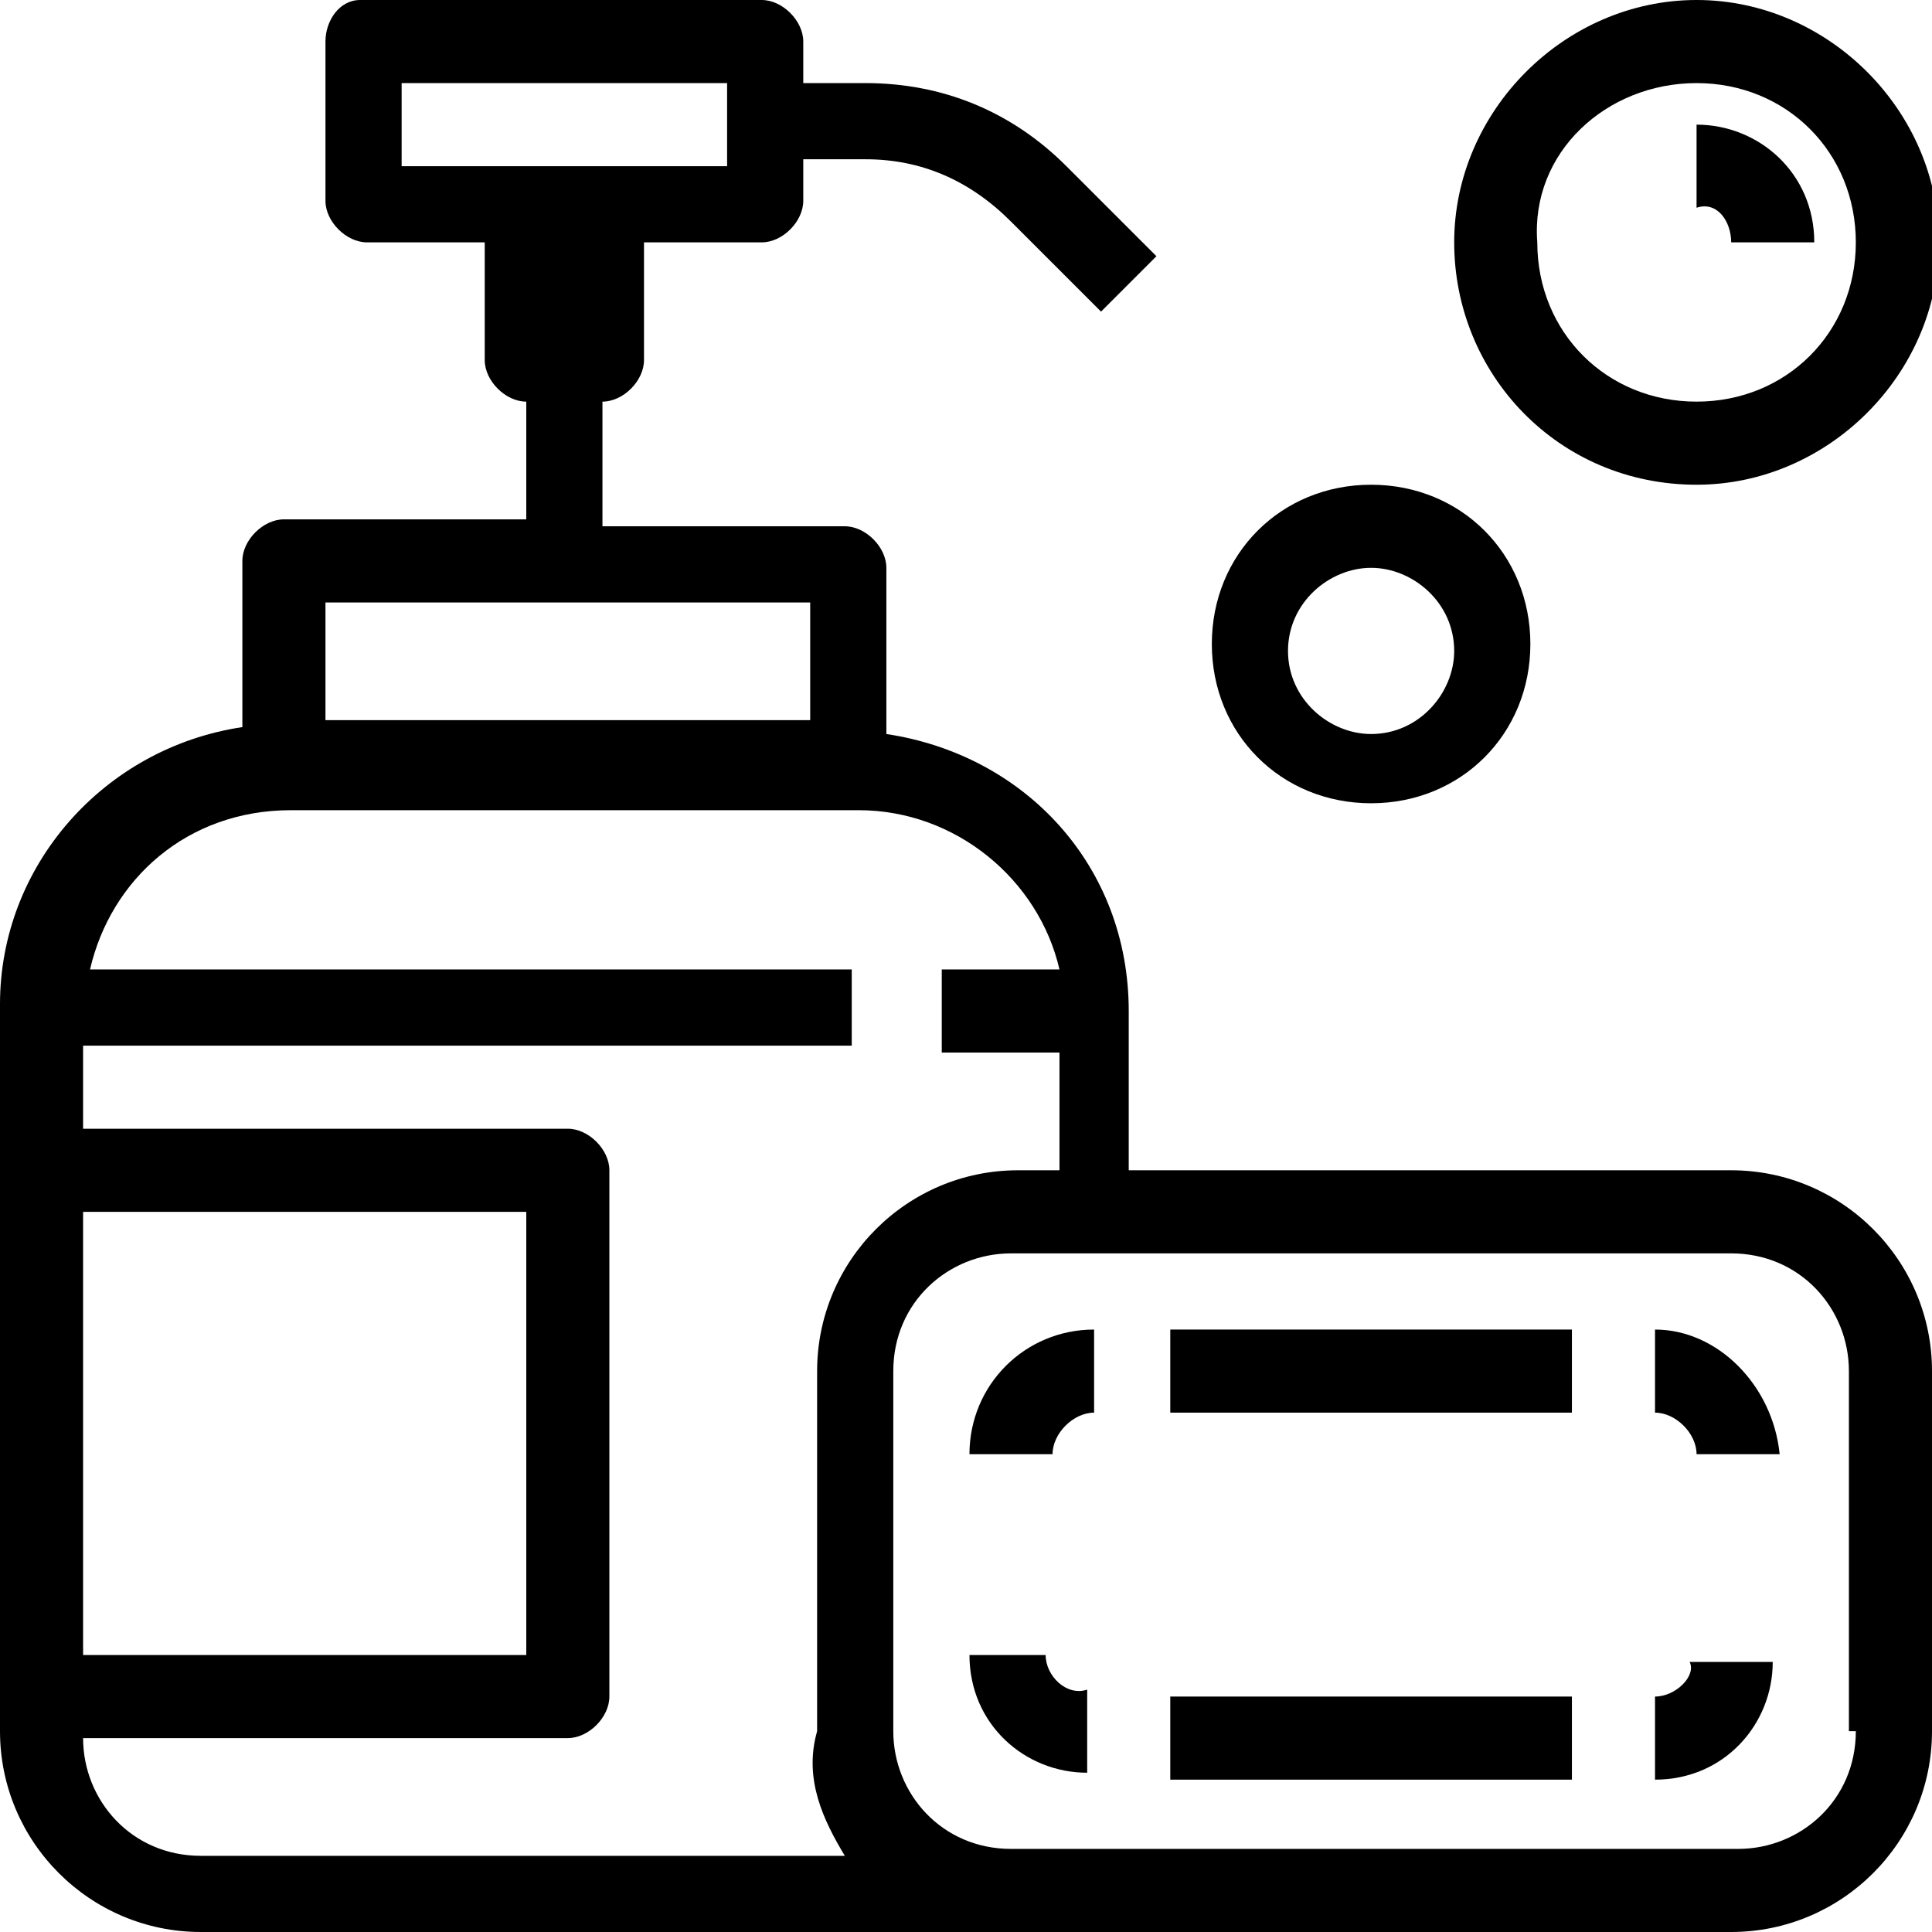 <?xml version="1.0" encoding="utf-8"?>
<!-- Generator: Adobe Illustrator 22.1.0, SVG Export Plug-In . SVG Version: 6.00 Build 0)  -->
<svg version="1.1" xmlns="http://www.w3.org/2000/svg" xmlns:xlink="http://www.w3.org/1999/xlink" x="0px" y="0px"
	 viewBox="0 0 27.9 27.9" style="enable-background:new 0 0 27.9 27.9;" xml:space="preserve">
<style type="text/css">
	.st0{fill-rule:evenodd;clip-rule:evenodd;}
	.st1{opacity:0.94;}
</style>
<g id="Tło_xA0_Obraz_1_">
</g>
<g id="Grupa_3_1_">
	<g id="łóżka_łóżeczka_dla_dzieci_wieszak_na_ubrania_suszarka_na_ubrani_1_">
	</g>
	<g id="Udogodnienia_w_pokoju">
	</g>
</g>
<g id="Grupa_3_kopia_1_">
	<g id="Prywatna_łazienka__wspólna_łazienka__wanna_bidet_wanna_lub_prys_1_">
	</g>
	<g id="Łazienka">
	</g>
	<g>
		<path d="M24.5,7c1.9,0,3.5-1.6,3.5-3.5c0-1.9-1.6-3.5-3.5-3.5S21,1.6,21,3.5C21,5.4,22.5,7,24.5,7z M24.5,1.2c1.3,0,2.3,1,2.3,2.3
			c0,1.3-1,2.3-2.3,2.3c-1.3,0-2.3-1-2.3-2.3C22.1,2.2,23.2,1.2,24.5,1.2z"/>
		<path d="M19.8,11.6c1.3,0,2.3-1,2.3-2.3c0-1.3-1-2.3-2.3-2.3c-1.3,0-2.3,1-2.3,2.3C17.5,10.6,18.5,11.6,19.8,11.6z M19.8,8.2
			c0.6,0,1.2,0.5,1.2,1.2c0,0.6-0.5,1.2-1.2,1.2c-0.6,0-1.2-0.5-1.2-1.2C18.6,8.7,19.2,8.2,19.8,8.2z"/>
		<path d="M25,16.9h-8.7v-2.3c0-2.1-1.5-3.7-3.5-4V8.2c0-0.3-0.3-0.6-0.6-0.6H8.7V5.8c0.3,0,0.6-0.3,0.6-0.6V3.5h1.7
			c0.3,0,0.6-0.3,0.6-0.6V2.3h0.9c0.8,0,1.5,0.3,2.1,0.9l1.3,1.3l0.8-0.8l-1.3-1.3c-0.8-0.8-1.8-1.2-2.9-1.2h-0.9V0.6
			c0-0.3-0.3-0.6-0.6-0.6H5.2C4.9,0,4.7,0.3,4.7,0.6v2.3c0,0.3,0.3,0.6,0.6,0.6H7v1.7c0,0.3,0.3,0.6,0.6,0.6v1.7H4.1
			c-0.3,0-0.6,0.3-0.6,0.6v2.4c-2,0.3-3.5,2-3.5,4V25c0,1.6,1.3,2.9,2.9,2.9h11.6h1.2H25c1.6,0,2.9-1.3,2.9-2.9v-5.2
			C27.9,18.2,26.6,16.9,25,16.9z M5.8,2.3V1.2h4.7v1.2H5.8z M4.7,8.7h7v1.7h-7V8.7z M1.2,17.5h6.4v6.4H1.2V17.5z M12.2,26.8H2.9
			c-1,0-1.7-0.8-1.7-1.7h7c0.3,0,0.6-0.3,0.6-0.6v-7.6c0-0.3-0.3-0.6-0.6-0.6h-7v-1.2h11.1V14h-11c0.3-1.3,1.4-2.3,2.9-2.3h8.2
			c1.4,0,2.6,1,2.9,2.3h-1.7v1.2h1.7v1.7h-0.6c-1.6,0-2.9,1.3-2.9,2.9V25C11.6,25.7,11.9,26.3,12.2,26.8z M26.8,25
			c0,1-0.8,1.7-1.7,1.7h-9.3h-1.2c-1,0-1.7-0.8-1.7-1.7v-5.2c0-1,0.8-1.7,1.7-1.7H25c1,0,1.7,0.8,1.7,1.7V25z"/>
		<path d="M15.1,23.9H14c0,1,0.8,1.7,1.7,1.7v-1.2C15.4,24.5,15.1,24.2,15.1,23.9z"/>
		<path d="M14,21h1.2c0-0.3,0.3-0.6,0.6-0.6v-1.2C14.8,19.2,14,20,14,21z"/>
		<path d="M25,3.5h1.2c0-1-0.8-1.7-1.7-1.7v1.2C24.8,2.9,25,3.2,25,3.5z"/>
		<path d="M23.9,24.5v1.2c1,0,1.7-0.8,1.7-1.7h-1.2C24.5,24.2,24.2,24.5,23.9,24.5z"/>
		<rect x="16.9" y="19.2" width="5.8" height="1.2"/>
		<rect x="16.9" y="24.5" width="5.8" height="1.2"/>
		<path d="M23.9,19.2v1.2c0.3,0,0.6,0.3,0.6,0.6h1.2C25.6,20,24.8,19.2,23.9,19.2z"/>
	</g>
</g>
<g id="Grupa_3_kopia_2_1_">
	<g id="laptop_kanały_kablowe_odtwarzacz_CD_odtwarzacz_DVD_telewizor_z_1_">
	</g>
	<g id="_x24__1_">
	</g>
	<g id="dvd">
	</g>
	<g id="CD_xA0_Obraz_1_">
	</g>
	<g id="Media_x2F_Technologia">
	</g>
</g>
<g id="Grupa_3_kopia_3_1_">
	<g id="część_jadalna_stół_kieliszki_do_wina_butelka_wody-__czekoladki_1_">
	</g>
	<g id="Posiłki_i_napoje">
	</g>
</g>
<g id="Grupa_3_kopia_4_1_">
	<g id="ręczniki_ręczniki__x2F__pościel__x28_dostępne_za_dodatkową_opłatą_x29__1_">
	</g>
	<g id="_x24_">
	</g>
	<g id="Usługi_dodatkowe">
	</g>
</g>
<g id="Grupa_3_kopia_5_1_">
	<g id="balkon_patio_taras_widok_na_miasto_widok_na_ogród_widok_na_jezi_1_">
	</g>
	<g id="Okolica_i_widok">
	</g>
</g>
<g id="Grupa_3_kopia_6_1_">
	<g id="całość_zlokalizowana_na_parterze_całość_dostępna_dla_wózków_inw_1_">
	</g>
	<g id="Udogodnienia_dla_niepełnosprawnych_1_">
	</g>
</g>
</svg>
